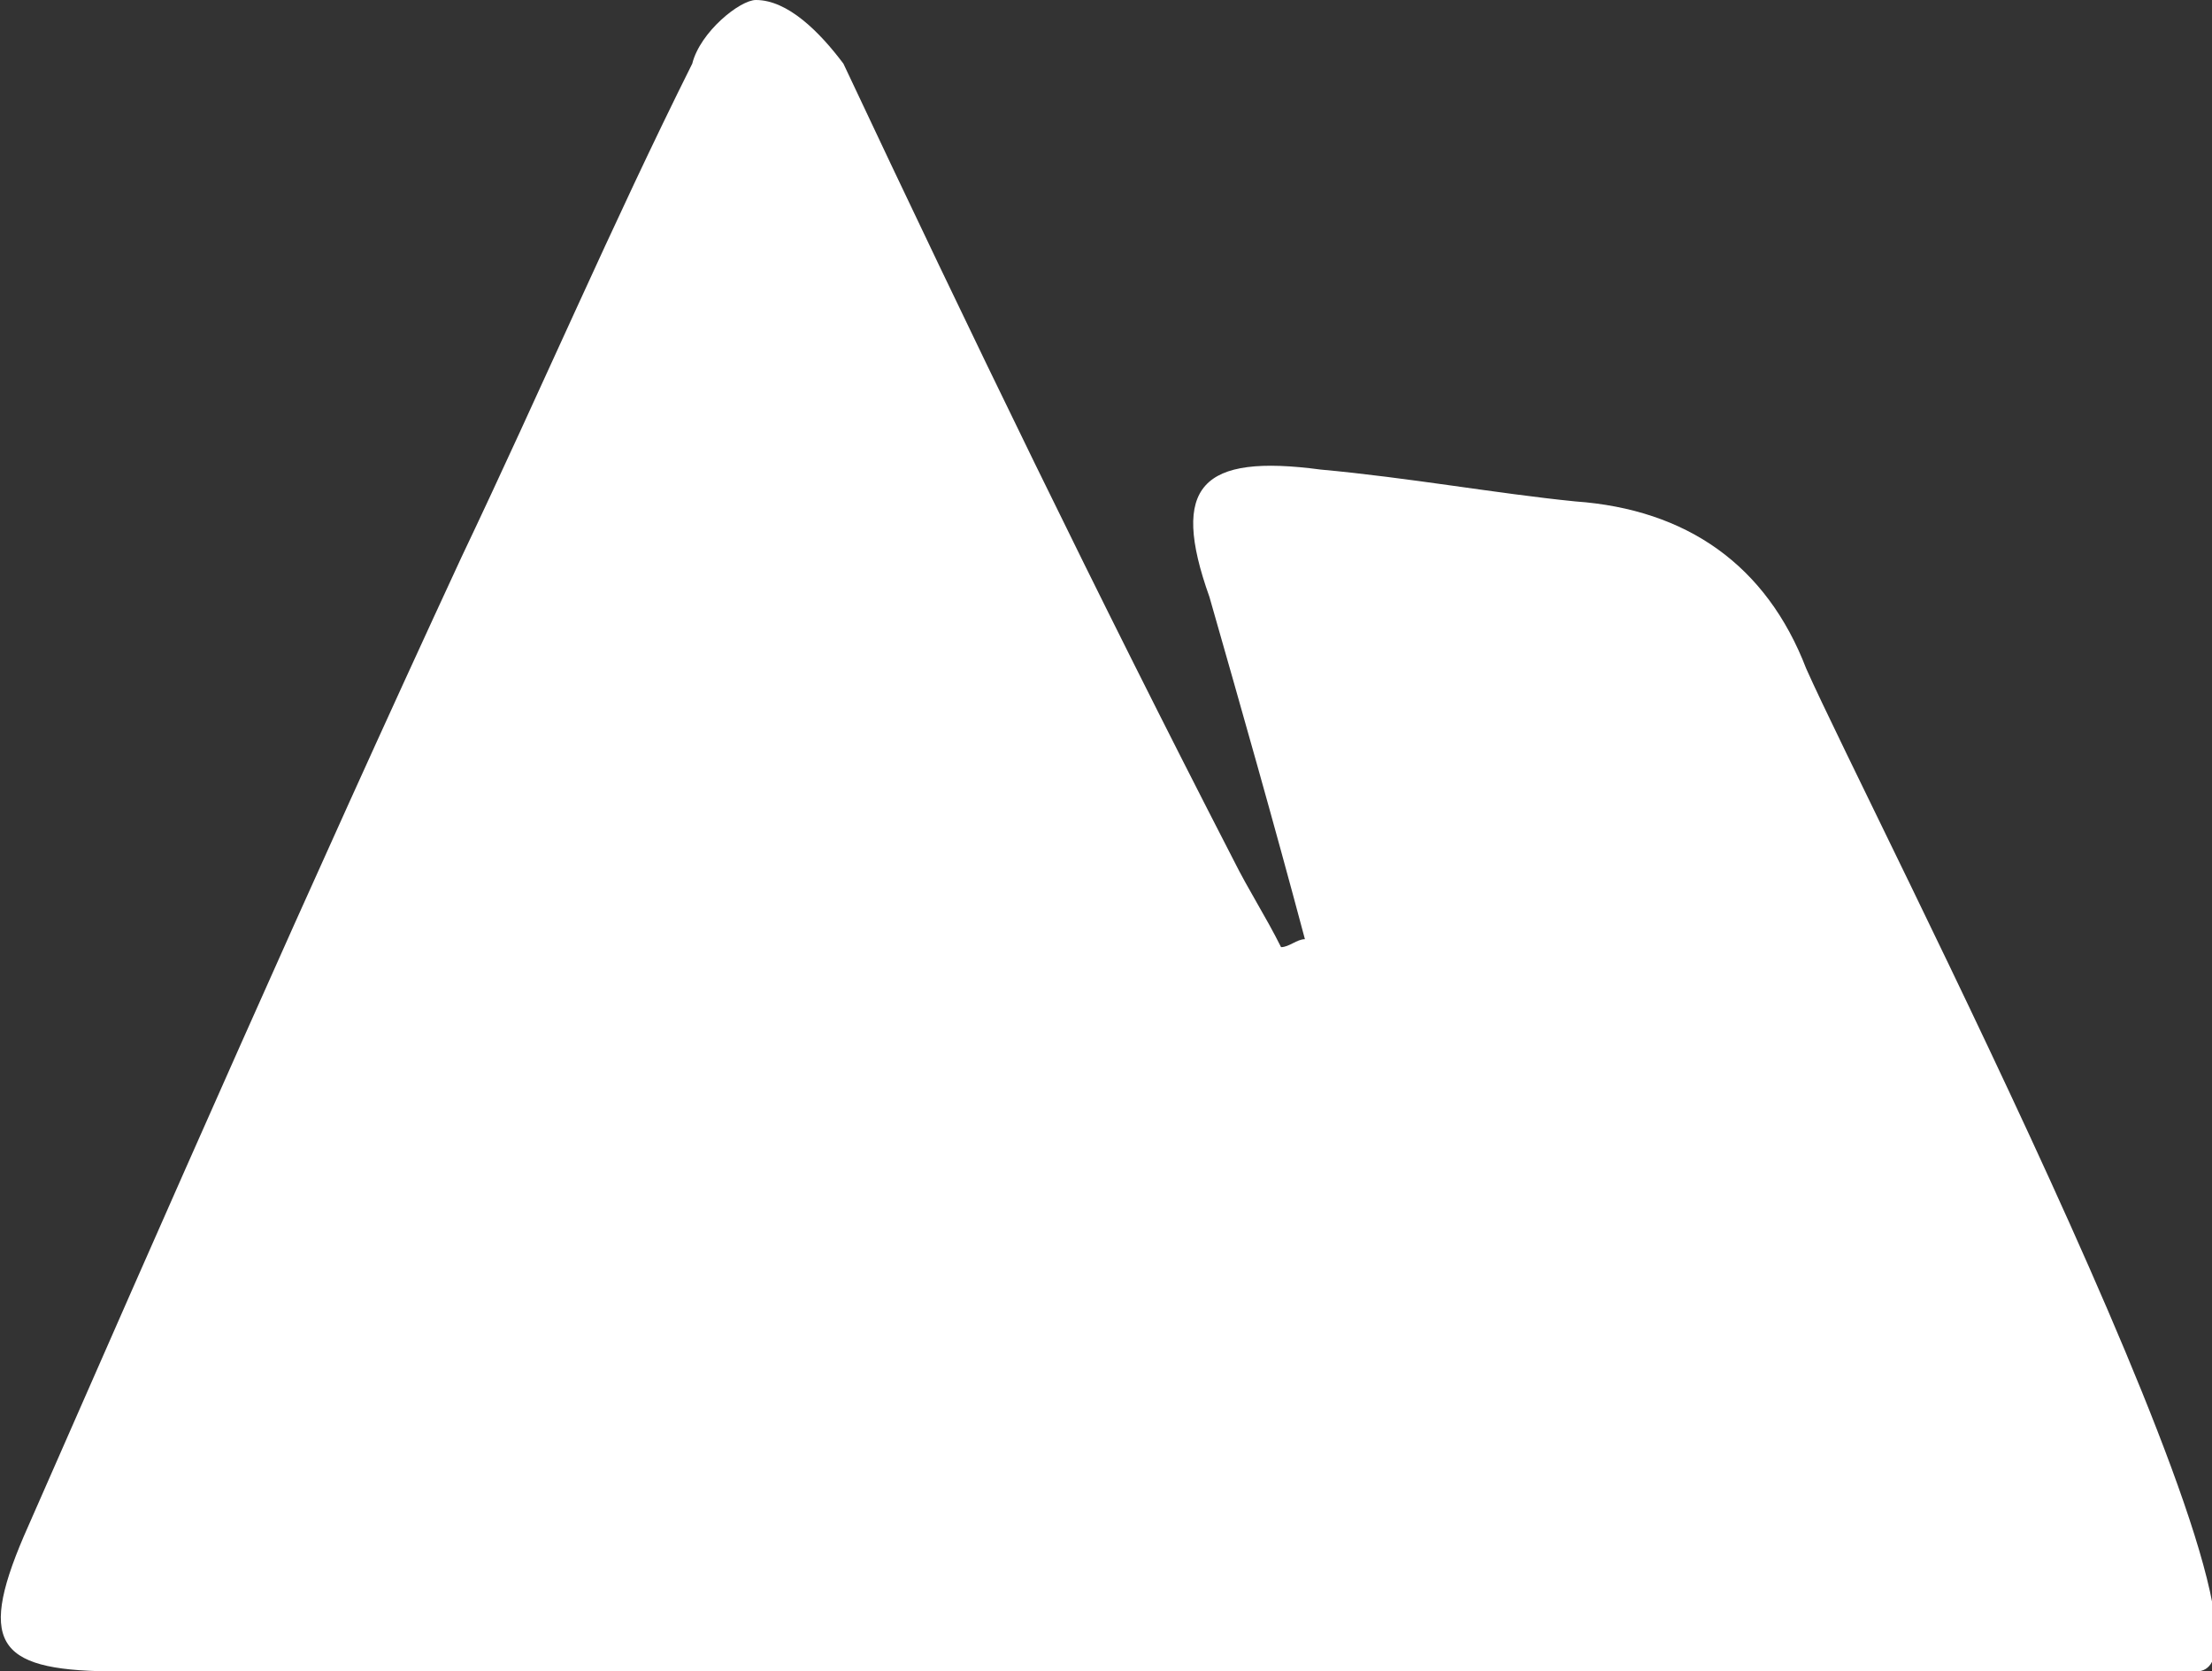 <?xml version="1.0" encoding="utf-8"?>
<!-- Generator: Adobe Illustrator 25.2.0, SVG Export Plug-In . SVG Version: 6.00 Build 0)  -->
<svg version="1.1" id="Layer_1" xmlns="http://www.w3.org/2000/svg" xmlns:xlink="http://www.w3.org/1999/xlink" x="0px" y="0px"
	 viewBox="0 0 27.8 21" style="enable-background:new 0 0 27.8 21;" xml:space="preserve">
<rect x="0" y="0" width="27.8" height="21" fill="#333333" stroke="none"/>
<style type="text/css">
	.st0{fill:#FFFFFF;}
</style>
<path class="st0" d="M22.7,8.4c-0.5-1.3-1.5-2-2.9-2.1c-1-0.1-2.1-0.3-3.2-0.4c-1.5-0.2-1.9,0.2-1.4,1.6c0.4,1.4,0.8,2.8,1.2,4.3
	c-0.1,0-0.2,0.1-0.3,0.1c-0.2-0.4-0.4-0.7-0.6-1.1c-1.7-3.3-3.3-6.6-4.9-10C10.3,0.4,9.9,0,9.5,0C9.3,0,8.8,0.4,8.7,0.8
	C7.7,2.8,6.8,4.9,5.8,7c-1.9,4.1-3.7,8.2-5.5,12.3C-0.3,20.7,0,21,1.5,21c10.3,0,15.7,0,26.1,0C29.1,21,23.5,10.2,22.7,8.4z"/>
</svg>
